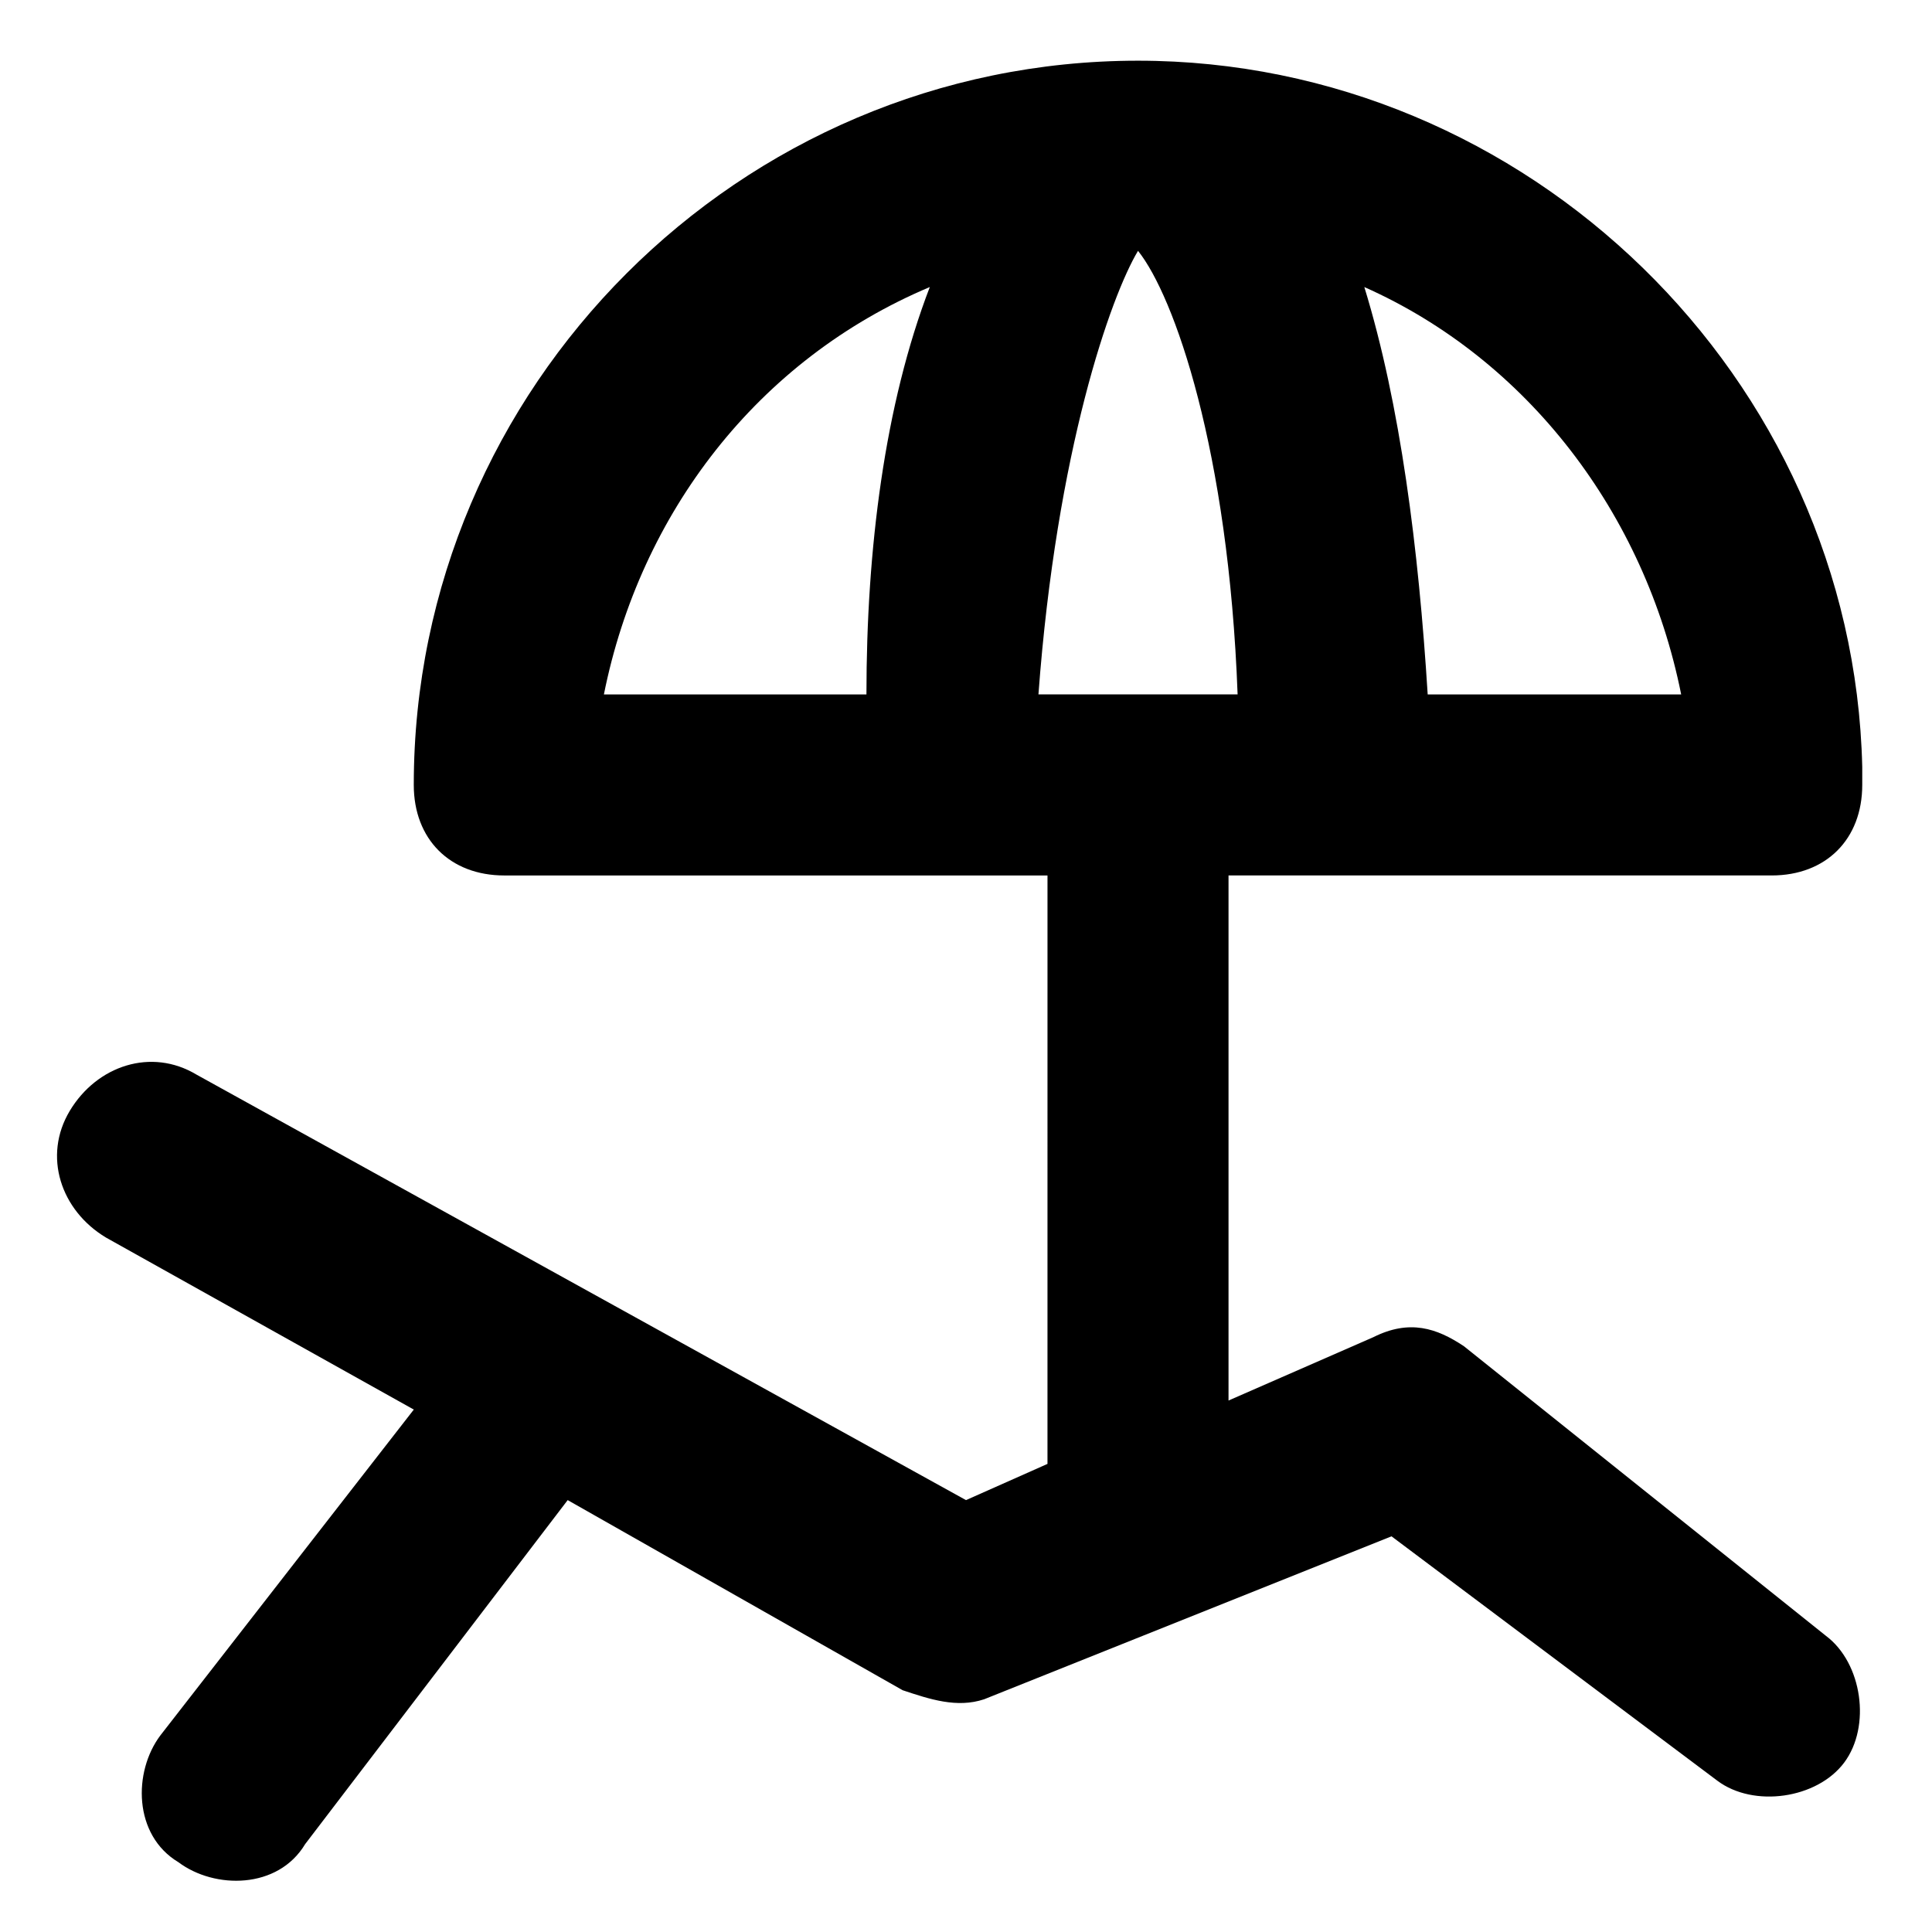 <?xml version="1.0" encoding="UTF-8"?>
<!-- Uploaded to: SVG Repo, www.svgrepo.com, Generator: SVG Repo Mixer Tools -->
<svg fill="#000000" width="800px" height="800px" version="1.1" viewBox="144 144 512 512" xmlns="http://www.w3.org/2000/svg">
 <path d="m531.95 500.76c-7.199-4.797-14.395-7.199-23.992-2.398l-38.387 16.793v-139.15h143.95c14.395 0 23.992-9.598 23.992-23.992v-4.797c-2.398-103.16-88.766-187.13-191.93-187.13-105.56 0-191.93 86.367-191.93 191.93 0 14.395 9.598 23.992 23.992 23.992h143.95l-0.004 155.94-21.594 9.598-203.92-112.76c-11.996-7.199-26.391-2.398-33.586 9.598-7.199 11.996-2.398 26.391 9.598 33.586l81.57 45.582-67.176 86.367c-7.199 9.598-7.199 26.391 4.797 33.586 9.598 7.199 26.391 7.199 33.586-4.797l69.574-91.164 88.766 50.383c7.199 2.398 14.395 4.797 21.594 2.398l107.96-43.184 86.367 64.777c9.598 7.199 26.391 4.797 33.586-4.797 7.199-9.598 4.797-26.391-4.797-33.586zm57.578-172.73h-67.176c-2.398-38.387-7.199-76.77-16.793-107.96 43.184 19.191 74.371 59.977 83.969 107.96zm-199.12-107.96c-11.996 31.188-16.793 69.574-16.793 107.96h-69.574c9.598-47.984 40.785-88.77 86.367-107.96zm55.18-9.598c9.598 11.996 23.992 52.781 26.391 117.55h-52.781c4.797-64.773 19.191-105.56 26.391-117.55z"/>
</svg>